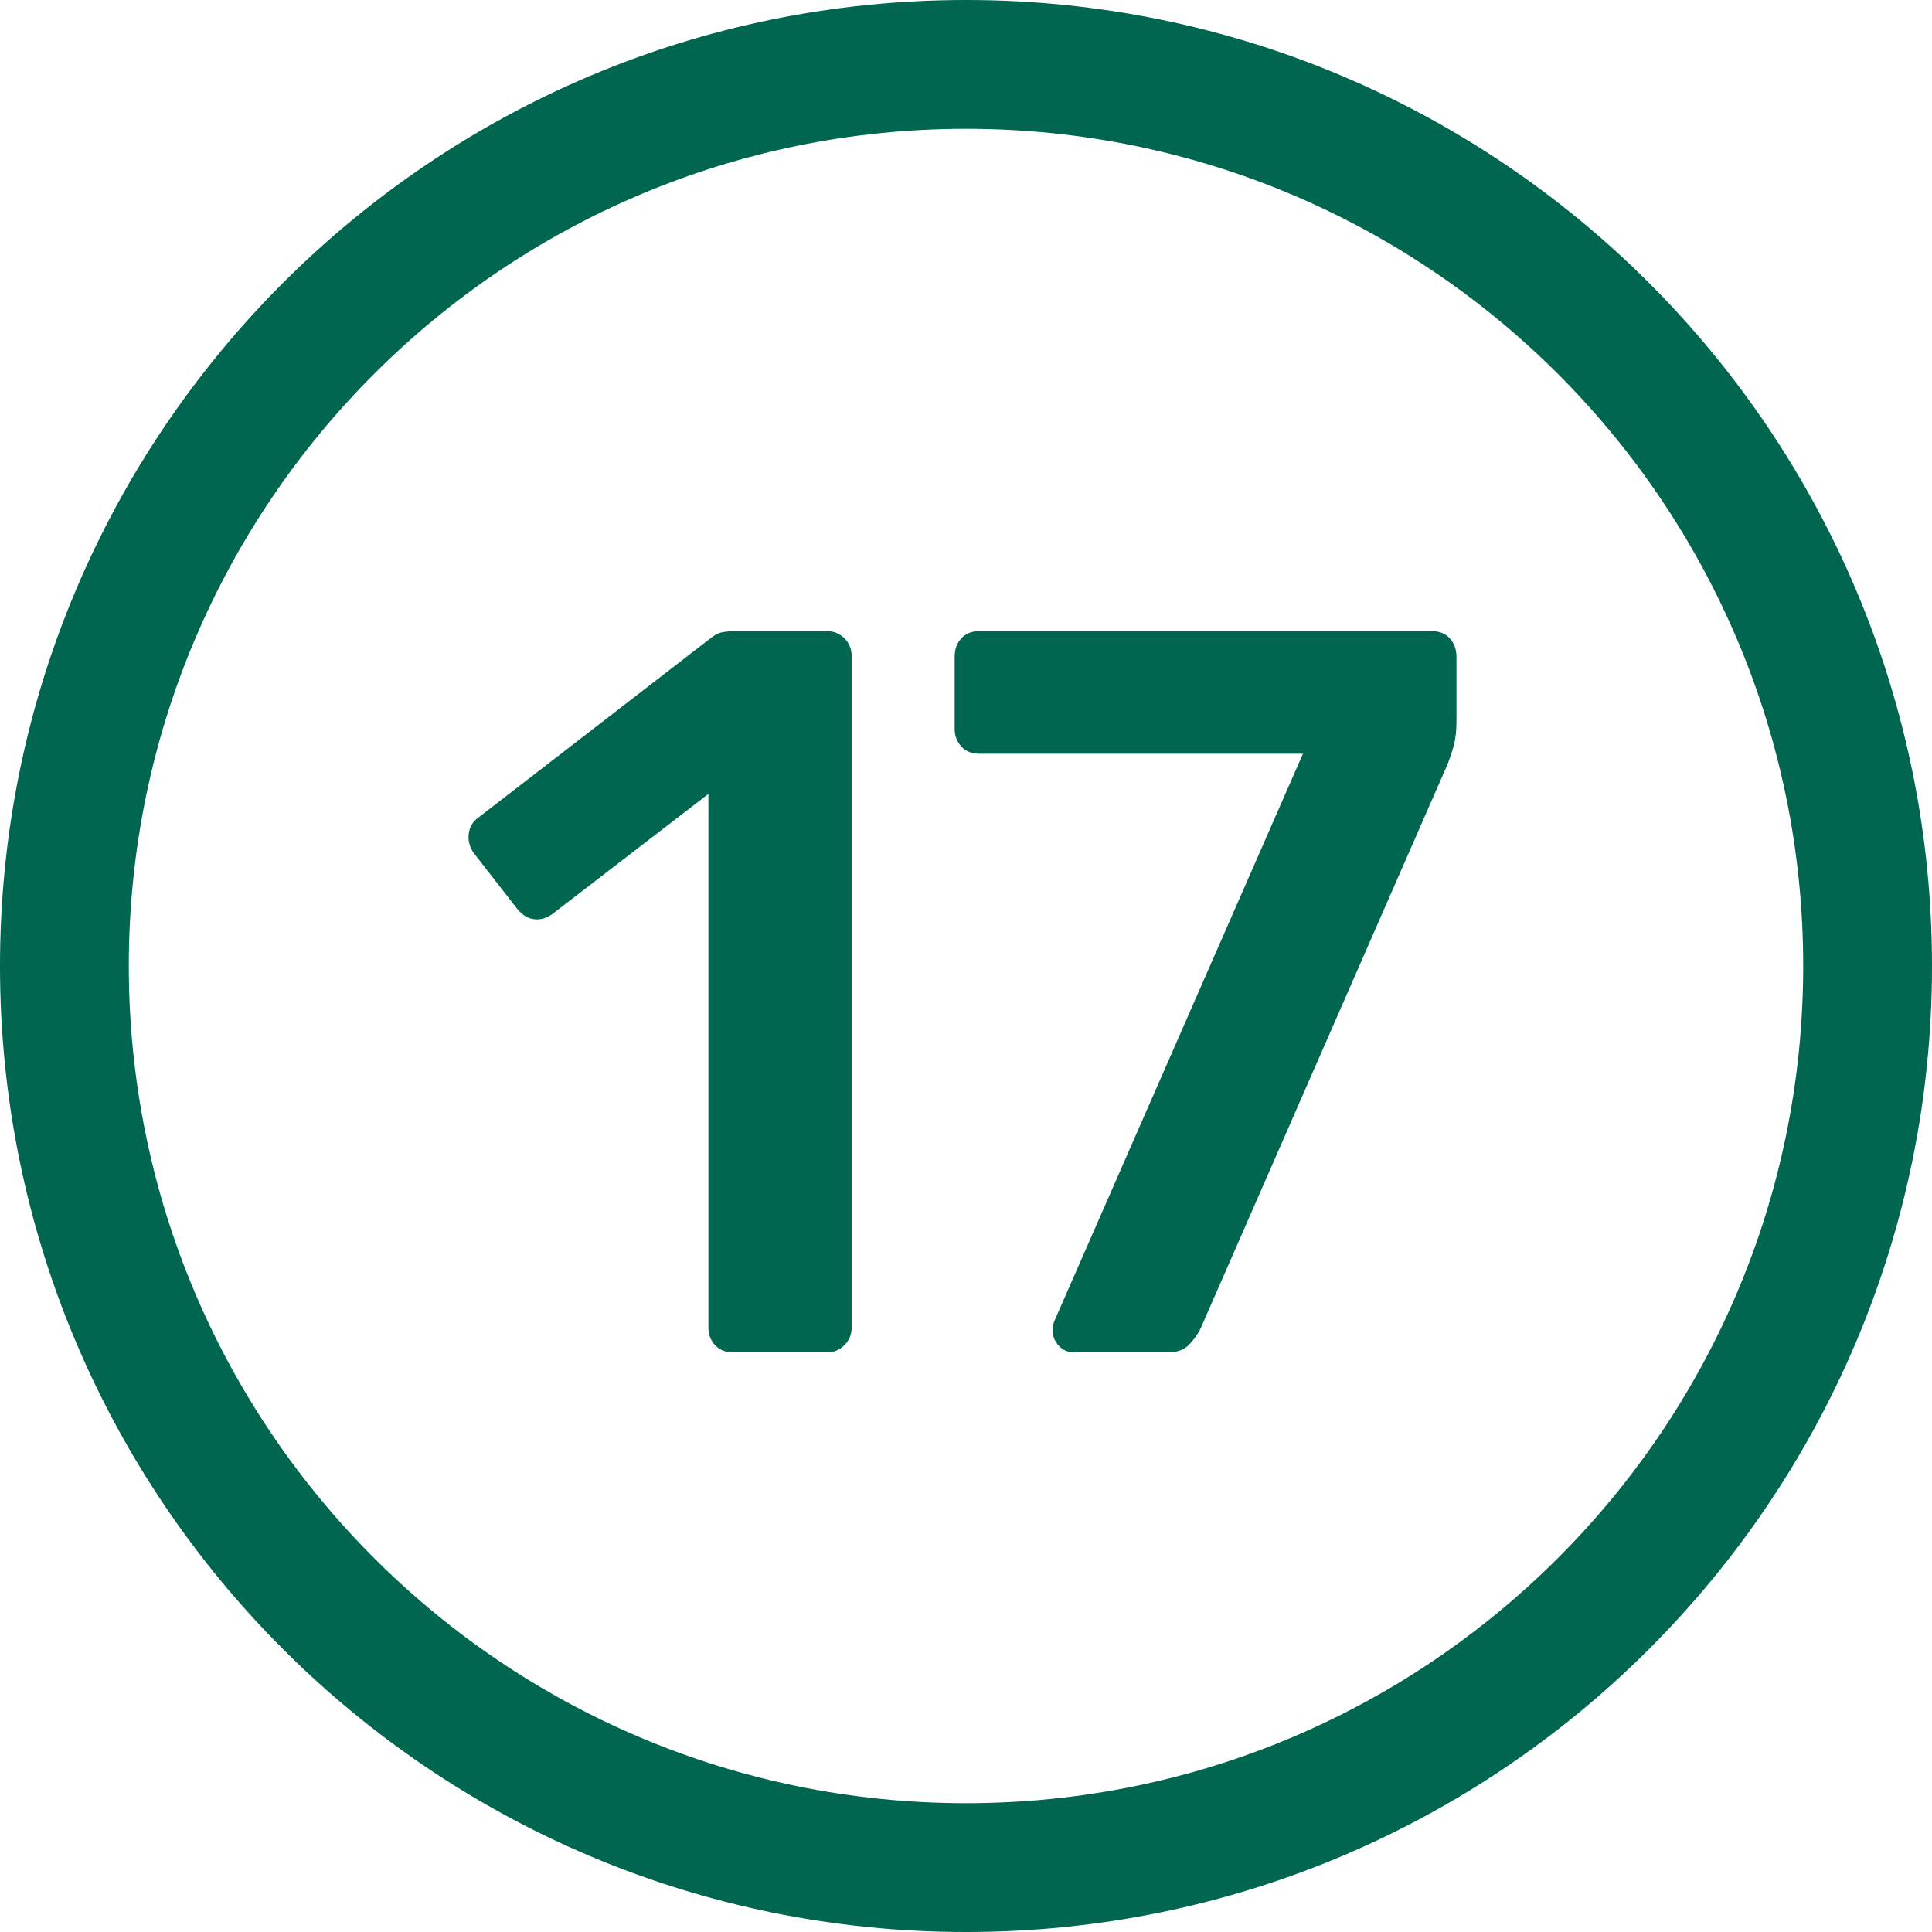 <svg xmlns="http://www.w3.org/2000/svg" width="30" height="30" viewBox="0 0 30 30"><g fill="none" fill-rule="evenodd"><g fill="#00664F"><path d="M15 0c8.284 0 15 6.716 15 15 0 8.284-6.716 15-15 15-8.284 0-15-6.716-15-15C0 6.716 6.716 0 15 0zm0 2C7.82 2 2 7.82 2 15s5.82 13 13 13 13-5.82 13-13S22.18 2 15 2zm-2.16 19c.107 0 .197-.037.272-.112.075-.075.112-.165.112-.272V10.184c0-.107-.037-.197-.112-.272-.075-.075-.165-.112-.272-.112h-1.408c-.075 0-.144.005-.208.016-.064.01-.128.043-.192.096L7.448 12.68c-.096.064-.152.15-.168.256-.016.107.008.208.072.304l.672.864c.075.096.16.152.256.168.096.016.192-.008.288-.072L11 12.328v8.288c0 .107.035.197.104.272.07.075.163.112.28.112h1.456zm5.296 0c.15 0 .264-.045.344-.136.08-.09.136-.173.168-.248l3.824-8.736c.043-.107.077-.21.104-.312.027-.101.04-.227.04-.376V10.2c0-.117-.035-.213-.104-.288-.07-.075-.163-.112-.28-.112h-7.024c-.117 0-.21.037-.28.112-.07.075-.104.17-.104.288v1.12c0 .107.035.197.104.272.07.075.163.112.28.112h5.024l-3.856 8.8c-.021.053-.032.101-.032.144 0 .096.032.179.096.248.064.07.144.104.24.104h1.456z"></path></g></g></svg>